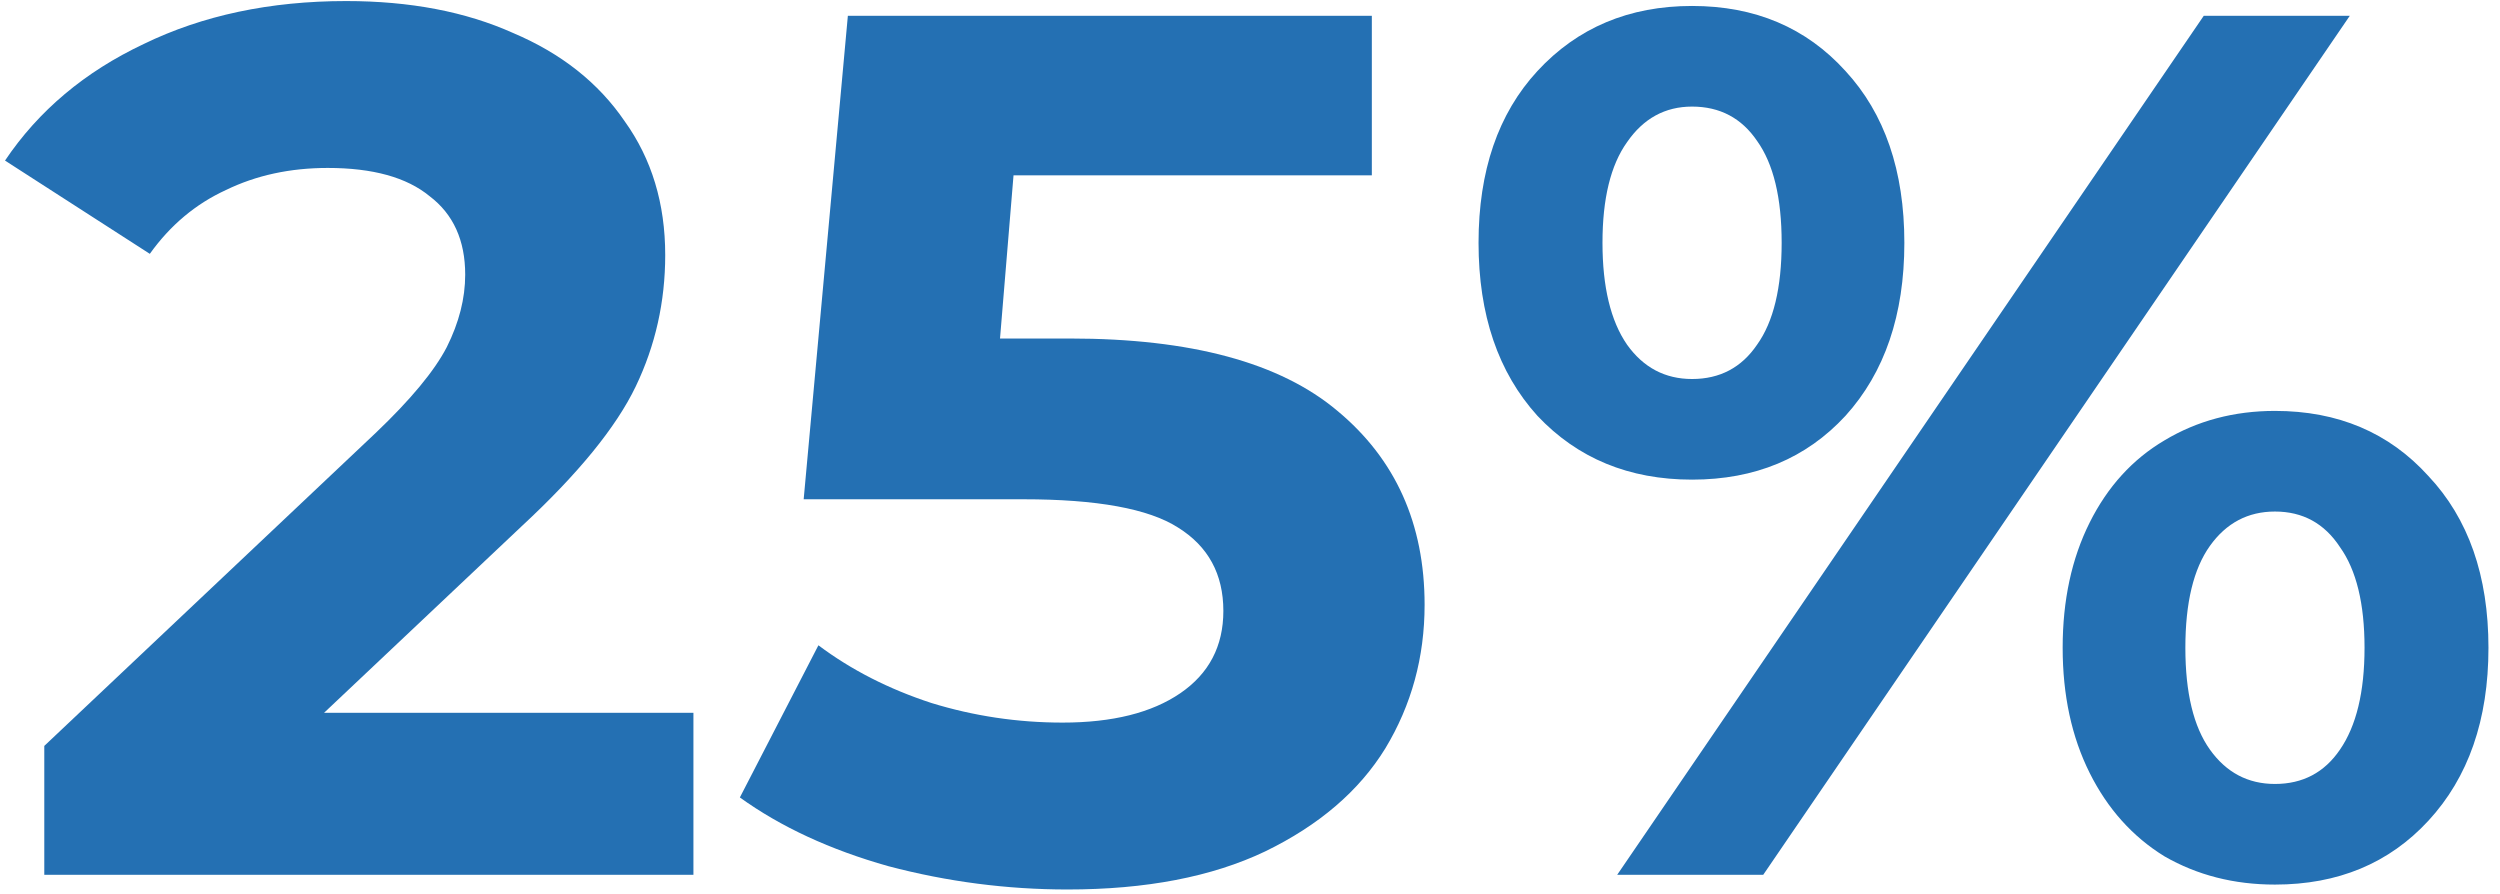 <svg xmlns="http://www.w3.org/2000/svg" width="151" height="54" viewBox="0 0 151 54" fill="none"><path d="M41.883 43.052V52.836H2.675V45.053L22.687 26.153C24.812 24.128 26.245 22.398 26.986 20.965C27.727 19.483 28.098 18.025 28.098 16.592C28.098 14.517 27.381 12.936 25.948 11.849C24.565 10.712 22.514 10.144 19.796 10.144C17.523 10.144 15.473 10.589 13.645 11.478C11.816 12.318 10.285 13.603 9.049 15.332L0.303 9.699C2.329 6.685 5.121 4.338 8.679 2.658C12.236 0.929 16.313 0.064 20.908 0.064C24.762 0.064 28.122 0.706 30.988 1.991C33.904 3.226 36.152 5.005 37.733 7.328C39.364 9.6 40.179 12.293 40.179 15.406C40.179 18.223 39.586 20.866 38.4 23.337C37.214 25.808 34.916 28.624 31.507 31.786L19.574 43.052H41.883Z" fill="#2470B3"></path><path d="M64.626 20.446C71.939 20.446 77.325 21.904 80.784 24.819C84.292 27.735 86.046 31.638 86.046 36.53C86.046 39.692 85.256 42.583 83.674 45.202C82.093 47.771 79.672 49.846 76.411 51.428C73.199 52.959 69.221 53.725 64.478 53.725C60.821 53.725 57.214 53.256 53.657 52.317C50.148 51.329 47.159 49.945 44.688 48.166L49.432 38.976C51.408 40.458 53.681 41.619 56.251 42.459C58.82 43.25 61.464 43.645 64.181 43.645C67.195 43.645 69.567 43.052 71.297 41.866C73.026 40.681 73.891 39.025 73.891 36.901C73.891 34.677 72.977 32.997 71.148 31.86C69.37 30.724 66.257 30.156 61.81 30.156H48.542L51.211 0.953H82.859V10.589H61.217L60.401 20.446H64.626Z" fill="#2470B3"></path><path d="M102.201 28.97C98.396 28.97 95.283 27.685 92.862 25.116C90.49 22.497 89.304 19.013 89.304 14.665C89.304 10.317 90.49 6.858 92.862 4.289C95.283 1.67 98.396 0.36 102.201 0.36C106.006 0.36 109.094 1.67 111.466 4.289C113.837 6.858 115.023 10.317 115.023 14.665C115.023 19.013 113.837 22.497 111.466 25.116C109.094 27.685 106.006 28.97 102.201 28.97ZM133.108 0.953H141.928L106.5 52.836H97.68L133.108 0.953ZM102.201 22.892C103.881 22.892 105.19 22.201 106.129 20.817C107.117 19.433 107.612 17.383 107.612 14.665C107.612 11.947 107.117 9.897 106.129 8.513C105.19 7.13 103.881 6.438 102.201 6.438C100.57 6.438 99.261 7.155 98.273 8.588C97.284 9.971 96.79 11.997 96.79 14.665C96.79 17.333 97.284 19.384 98.273 20.817C99.261 22.201 100.57 22.892 102.201 22.892ZM137.407 53.429C134.936 53.429 132.713 52.861 130.736 51.724C128.809 50.538 127.302 48.858 126.215 46.684C125.128 44.51 124.585 41.99 124.585 39.124C124.585 36.258 125.128 33.738 126.215 31.564C127.302 29.39 128.809 27.735 130.736 26.598C132.713 25.412 134.936 24.819 137.407 24.819C141.212 24.819 144.3 26.129 146.672 28.748C149.093 31.317 150.303 34.776 150.303 39.124C150.303 43.472 149.093 46.956 146.672 49.575C144.3 52.144 141.212 53.429 137.407 53.429ZM137.407 47.351C139.087 47.351 140.396 46.659 141.335 45.276C142.323 43.843 142.818 41.792 142.818 39.124C142.818 36.456 142.323 34.43 141.335 33.046C140.396 31.613 139.087 30.897 137.407 30.897C135.776 30.897 134.467 31.589 133.479 32.972C132.49 34.356 131.996 36.406 131.996 39.124C131.996 41.842 132.49 43.892 133.479 45.276C134.467 46.659 135.776 47.351 137.407 47.351Z" fill="#2470B3"></path></svg>